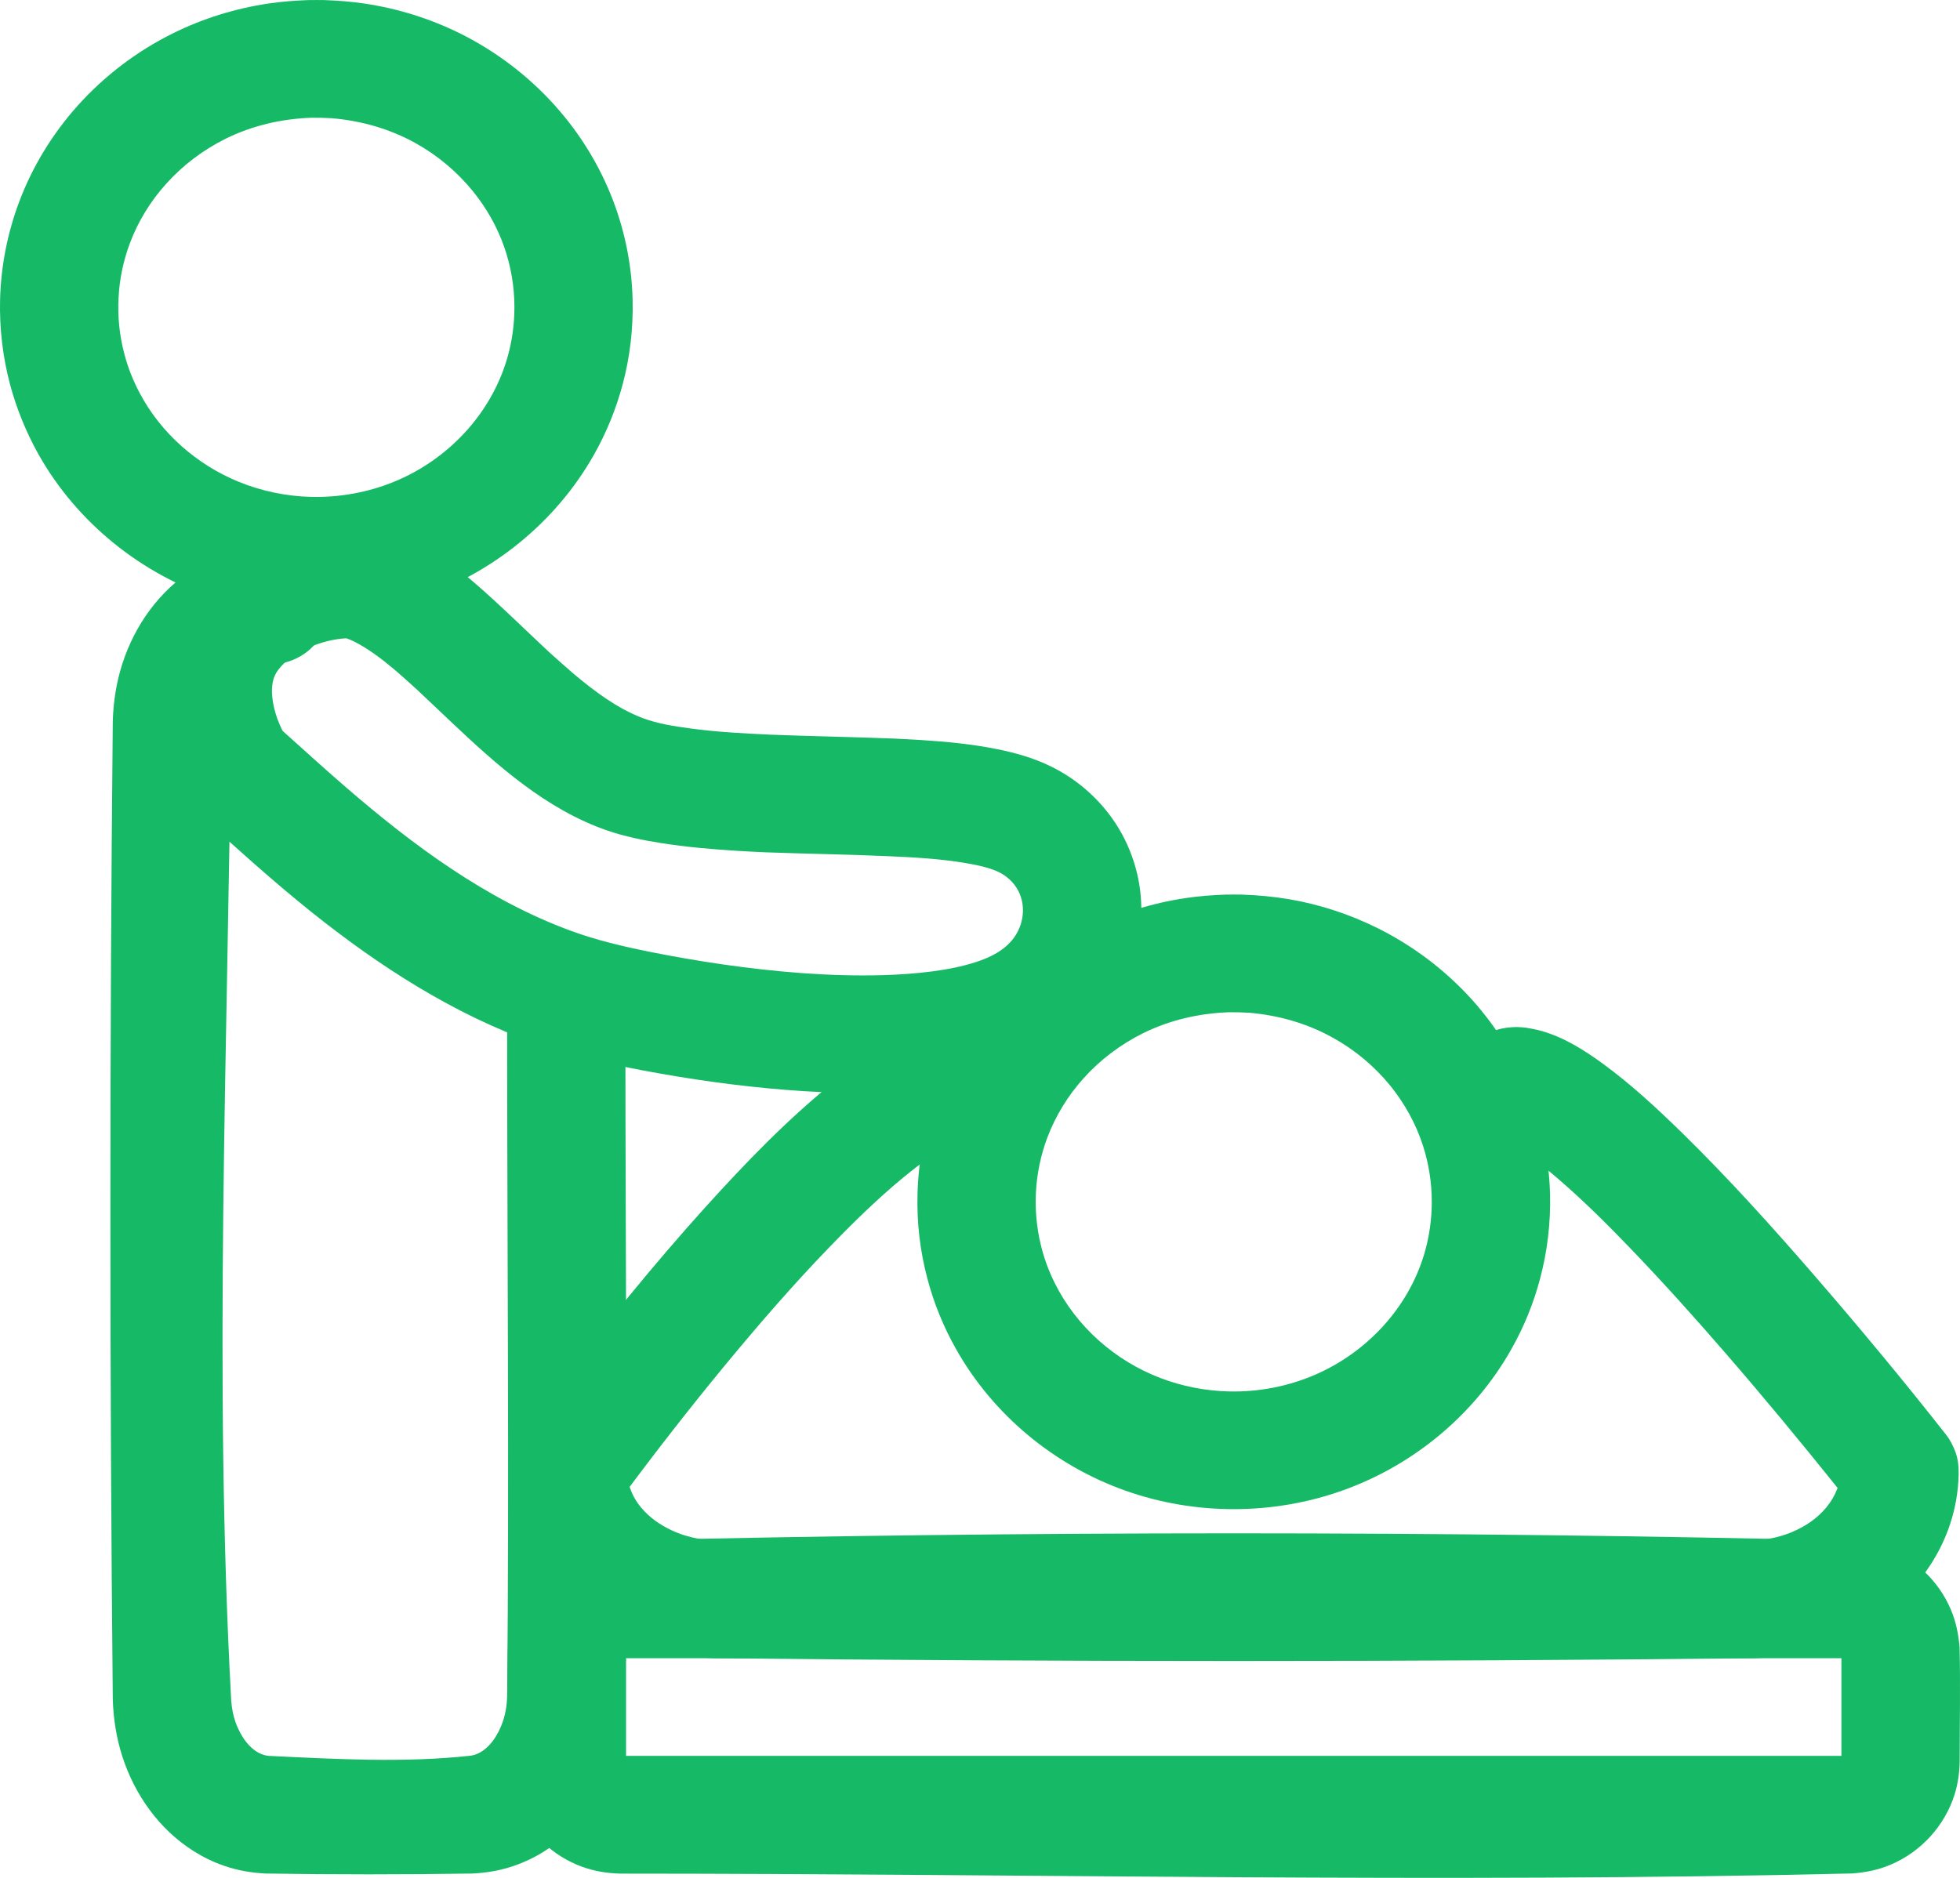 <?xml version="1.0" encoding="UTF-8" standalone="no"?><!DOCTYPE svg PUBLIC "-//W3C//DTD SVG 1.1//EN" "http://www.w3.org/Graphics/SVG/1.1/DTD/svg11.dtd"><svg width="24px" height="23px" viewBox="0 0 24 23" version="1.1" xmlns="http://www.w3.org/2000/svg" xmlns:xlink="http://www.w3.org/1999/xlink" xml:space="preserve" style="fill-rule:evenodd;clip-rule:evenodd;stroke-linejoin:round;stroke-miterlimit:1.414;"><path d="M15.206,10.957c0.195,0.007 0.389,0.024 0.582,0.057c0.373,0.064 0.736,0.183 1.075,0.351c0.44,0.218 0.838,0.519 1.166,0.884c0.307,0.343 0.551,0.741 0.714,1.17c0.146,0.385 0.226,0.793 0.237,1.204c0.009,0.351 -0.032,0.703 -0.123,1.042c-0.079,0.299 -0.197,0.588 -0.349,0.857c-0.453,0.806 -1.203,1.427 -2.076,1.736c-0.424,0.15 -0.874,0.226 -1.325,0.226c-0.451,0 -0.901,-0.076 -1.325,-0.226c-0.873,-0.309 -1.623,-0.93 -2.076,-1.736c-0.152,-0.269 -0.27,-0.558 -0.349,-0.857c-0.091,-0.339 -0.132,-0.691 -0.122,-1.042c0.01,-0.411 0.09,-0.819 0.236,-1.204c0.164,-0.429 0.407,-0.827 0.715,-1.17c0.327,-0.365 0.725,-0.667 1.165,-0.885c0.368,-0.182 0.764,-0.305 1.17,-0.365c0.162,-0.024 0.324,-0.036 0.487,-0.042c0.099,-0.001 0.099,-0.001 0.198,0Zm-0.162,1.441c-0.365,0.014 -0.72,0.095 -1.048,0.257c-0.275,0.137 -0.525,0.325 -0.73,0.554c-0.189,0.211 -0.339,0.455 -0.44,0.72c-0.081,0.215 -0.129,0.443 -0.141,0.672c-0.011,0.215 0.008,0.431 0.058,0.639c0.039,0.166 0.098,0.326 0.174,0.478c0.266,0.533 0.738,0.949 1.295,1.161c0.265,0.101 0.548,0.156 0.832,0.163c0.366,0.009 0.732,-0.061 1.068,-0.208c0.631,-0.276 1.136,-0.821 1.33,-1.483c0.06,-0.205 0.09,-0.418 0.09,-0.631c0,-0.232 -0.036,-0.464 -0.107,-0.685c-0.086,-0.269 -0.225,-0.52 -0.403,-0.74c-0.194,-0.237 -0.433,-0.437 -0.701,-0.585c-0.316,-0.176 -0.665,-0.275 -1.025,-0.306c-0.084,-0.005 -0.168,-0.007 -0.252,-0.006Z" style="fill:#16ba66;fill-rule:nonzero;"/><path d="M3.973,0.001c0.163,0.006 0.325,0.018 0.486,0.042c0.407,0.06 0.803,0.183 1.171,0.365c0.44,0.218 0.838,0.52 1.165,0.885c0.308,0.342 0.552,0.741 0.715,1.171c0.145,0.384 0.226,0.792 0.236,1.203c0.009,0.351 -0.031,0.703 -0.122,1.042c-0.08,0.299 -0.197,0.587 -0.349,0.857c-0.469,0.833 -1.255,1.468 -2.165,1.766c-0.398,0.13 -0.817,0.196 -1.236,0.196c-0.419,0 -0.838,-0.066 -1.236,-0.196c-0.91,-0.298 -1.697,-0.933 -2.166,-1.766c-0.151,-0.27 -0.269,-0.559 -0.349,-0.857c-0.09,-0.34 -0.131,-0.691 -0.122,-1.042c0.011,-0.411 0.091,-0.819 0.237,-1.203c0.162,-0.43 0.407,-0.828 0.714,-1.171c0.328,-0.365 0.725,-0.667 1.166,-0.885c0.367,-0.182 0.764,-0.305 1.17,-0.365c0.162,-0.024 0.323,-0.036 0.486,-0.042c0.1,-0.001 0.099,-0.001 0.199,0Zm-0.163,1.441c-0.364,0.014 -0.72,0.095 -1.047,0.257c-0.276,0.137 -0.525,0.325 -0.73,0.554c-0.189,0.21 -0.34,0.455 -0.44,0.719c-0.081,0.215 -0.13,0.443 -0.141,0.672c-0.013,0.234 0.011,0.469 0.072,0.696c0.043,0.164 0.106,0.323 0.186,0.473c0.259,0.491 0.699,0.878 1.213,1.088c0.281,0.115 0.583,0.177 0.887,0.185c0.346,0.008 0.693,-0.054 1.014,-0.185c0.658,-0.269 1.184,-0.825 1.385,-1.507c0.06,-0.204 0.09,-0.417 0.09,-0.63c0,-0.251 -0.042,-0.502 -0.125,-0.739c-0.087,-0.249 -0.219,-0.481 -0.386,-0.686c-0.193,-0.237 -0.432,-0.437 -0.7,-0.586c-0.317,-0.176 -0.665,-0.274 -1.025,-0.305c-0.085,-0.005 -0.168,-0.007 -0.253,-0.006Z" style="fill:#16ba66;fill-rule:nonzero;"/><path d="M18.692,12.588c0.065,0.011 0.127,0.023 0.19,0.041c0.272,0.078 0.519,0.234 0.745,0.399c0.349,0.255 0.667,0.551 0.975,0.852c0.567,0.556 1.1,1.148 1.62,1.748c0.551,0.636 1.089,1.284 1.608,1.945l0.036,0.05c0.042,0.071 0.077,0.142 0.097,0.223c0.024,0.097 0.023,0.195 0.017,0.294c-0.012,0.202 -0.054,0.402 -0.124,0.592c-0.054,0.148 -0.125,0.289 -0.21,0.422c-0.318,0.496 -0.825,0.853 -1.386,1.028c-0.257,0.08 -0.522,0.119 -0.79,0.128c-4.242,0.045 -8.484,0.045 -12.726,0c-0.348,-0.012 -0.692,-0.077 -1.015,-0.209c-0.617,-0.253 -1.14,-0.739 -1.371,-1.369c-0.07,-0.19 -0.112,-0.389 -0.124,-0.59c-0.006,-0.105 -0.006,-0.209 0.021,-0.311c0.03,-0.111 0.087,-0.202 0.154,-0.293c0.136,-0.184 0.273,-0.366 0.411,-0.548c0.579,-0.754 1.177,-1.495 1.815,-2.202c0.5,-0.553 1.023,-1.096 1.608,-1.562c0.35,-0.278 0.737,-0.546 1.171,-0.676c0.105,-0.032 0.213,-0.055 0.323,-0.066c0.085,-0.008 0.172,-0.011 0.257,0.003c0.316,0.051 0.566,0.312 0.603,0.628c0.011,0.088 0.004,0.178 -0.018,0.264c-0.022,0.086 -0.061,0.168 -0.113,0.24c-0.105,0.145 -0.263,0.248 -0.438,0.285c-0.056,0.011 -0.113,0.007 -0.168,0.019c-0.029,0.007 -0.057,0.017 -0.085,0.028c-0.229,0.095 -0.435,0.248 -0.628,0.401c-0.298,0.238 -0.576,0.501 -0.843,0.772c-0.441,0.445 -0.856,0.915 -1.258,1.395c-0.441,0.526 -0.865,1.065 -1.277,1.613l-0.059,0.079c0.094,0.301 0.387,0.505 0.677,0.595c0.056,0.017 0.114,0.031 0.172,0.041c0.071,0.013 0.144,0.019 0.216,0.021c4.232,0.045 8.466,0.135 12.696,-0.001c0.072,-0.004 0.143,-0.011 0.214,-0.025c0.34,-0.066 0.683,-0.271 0.811,-0.605l0.005,-0.013c-0.449,-0.56 -0.906,-1.113 -1.376,-1.655c-0.377,-0.435 -0.761,-0.863 -1.16,-1.278c-0.288,-0.3 -0.585,-0.595 -0.901,-0.866c-0.115,-0.098 -0.233,-0.194 -0.357,-0.28c-0.069,-0.047 -0.139,-0.094 -0.216,-0.127c-0.01,-0.004 -0.022,-0.002 -0.034,-0.003c-0.058,-0.01 -0.074,-0.011 -0.13,-0.029c-0.128,-0.041 -0.243,-0.117 -0.33,-0.219c-0.058,-0.067 -0.103,-0.145 -0.133,-0.229c-0.097,-0.278 -0.011,-0.596 0.214,-0.787c0.051,-0.043 0.108,-0.079 0.169,-0.107c0.104,-0.047 0.211,-0.063 0.325,-0.065c0.061,0.002 0.06,0.003 0.12,0.009Zm-0.169,1.432l0.001,0c-0.001,0 -0.002,0 -0.001,0Z" style="fill:#16ba66;fill-rule:nonzero;"/><path d="M22.679,18.87c0.14,0.011 0.275,0.034 0.407,0.082c0.358,0.131 0.653,0.41 0.801,0.76c0.064,0.149 0.095,0.305 0.108,0.466c0.011,0.466 0.001,0.932 0.001,1.398c-0.003,0.137 -0.021,0.271 -0.062,0.402c-0.121,0.385 -0.412,0.704 -0.785,0.861c-0.15,0.064 -0.307,0.095 -0.47,0.107c-5.026,0.12 -10.055,0.002 -15.083,0.002c-0.16,-0.004 -0.317,-0.029 -0.468,-0.084c-0.358,-0.13 -0.652,-0.409 -0.801,-0.759c-0.064,-0.15 -0.095,-0.305 -0.107,-0.466c-0.012,-0.466 -0.002,-0.933 -0.002,-1.399c0.003,-0.137 0.021,-0.27 0.062,-0.402c0.121,-0.384 0.412,-0.704 0.785,-0.861c0.151,-0.063 0.307,-0.095 0.47,-0.107c5.046,-0.12 10.098,-0.12 15.144,0Zm-15.013,1.44l0,1.196l14.882,0l0,-1.196c-4.961,0 -9.921,0 -14.882,0Z" style="fill:#16ba66;fill-rule:nonzero;"/><path d="M7.095,11.891c0.064,0.017 0.124,0.037 0.182,0.068c0.173,0.092 0.303,0.255 0.355,0.443c0.018,0.063 0.023,0.126 0.026,0.192c0,2.738 0.027,5.477 0,8.216c-0.008,0.223 -0.039,0.444 -0.103,0.658c-0.147,0.489 -0.456,0.936 -0.894,1.209c-0.115,0.072 -0.238,0.131 -0.366,0.175c-0.167,0.058 -0.339,0.087 -0.514,0.095c-0.841,0.013 -1.682,0.013 -2.523,0c-0.176,-0.008 -0.348,-0.037 -0.514,-0.095c-0.129,-0.044 -0.252,-0.104 -0.367,-0.176c-0.423,-0.264 -0.726,-0.69 -0.878,-1.16c-0.074,-0.229 -0.111,-0.467 -0.118,-0.708c-0.039,-3.991 -0.039,-7.982 0,-11.973c0.007,-0.241 0.044,-0.479 0.118,-0.708c0.152,-0.47 0.455,-0.896 0.878,-1.16c0.115,-0.072 0.238,-0.132 0.367,-0.176c0.132,-0.046 0.269,-0.076 0.408,-0.089c0.071,-0.006 0.143,-0.01 0.214,-0.005c0.108,0.008 0.214,0.041 0.308,0.095c0.075,0.043 0.142,0.1 0.197,0.166c0.183,0.221 0.216,0.537 0.084,0.79c-0.04,0.077 -0.094,0.146 -0.158,0.204c-0.097,0.086 -0.217,0.146 -0.345,0.171c-0.066,0.013 -0.133,0.007 -0.198,0.02c-0.024,0.006 -0.047,0.014 -0.07,0.024c-0.205,0.103 -0.312,0.348 -0.344,0.564c-0.006,0.044 -0.01,0.088 -0.011,0.132c-0.039,3.987 -0.215,7.98 0.002,11.962c0.004,0.05 0.01,0.101 0.02,0.15c0.009,0.04 0.02,0.08 0.033,0.118c0.011,0.031 0.023,0.06 0.037,0.089c0.068,0.147 0.198,0.31 0.373,0.324c0.821,0.039 1.65,0.087 2.466,-0.002c0.181,-0.025 0.308,-0.2 0.373,-0.356c0.013,-0.03 0.024,-0.061 0.034,-0.093c0.012,-0.04 0.021,-0.081 0.028,-0.122c0.009,-0.051 0.013,-0.103 0.015,-0.155c0.026,-2.728 0,-5.456 0,-8.184c0.004,-0.088 0.015,-0.171 0.046,-0.254c0.077,-0.203 0.246,-0.365 0.454,-0.432c0.085,-0.027 0.168,-0.034 0.256,-0.034c0.065,0.005 0.065,0.005 0.129,0.017Z" style="fill:#16ba66;fill-rule:nonzero;"/><path d="M4.3,6.376c0.072,0.004 0.142,0.008 0.212,0.022c0.183,0.035 0.361,0.112 0.525,0.197c0.354,0.184 0.664,0.441 0.958,0.707c0.107,0.097 0.213,0.197 0.319,0.297c0.137,0.13 0.273,0.26 0.411,0.389c0.1,0.09 0.201,0.18 0.303,0.268c0.254,0.212 0.527,0.419 0.839,0.538c0.187,0.071 0.39,0.101 0.587,0.128c0.325,0.044 0.652,0.061 0.979,0.076c0.506,0.02 1.012,0.028 1.517,0.048c0.132,0.007 0.199,0.01 0.331,0.018c0.313,0.02 0.628,0.05 0.936,0.113c0.222,0.045 0.443,0.108 0.647,0.208c0.169,0.082 0.326,0.188 0.465,0.314c0.165,0.148 0.305,0.324 0.411,0.519c0.092,0.169 0.158,0.352 0.197,0.541c0.126,0.621 -0.063,1.274 -0.488,1.743c-0.211,0.233 -0.472,0.414 -0.759,0.541c-0.391,0.174 -0.819,0.257 -1.243,0.302c-0.604,0.064 -1.216,0.051 -1.821,0.004c-0.591,-0.047 -1.179,-0.13 -1.761,-0.24c-0.438,-0.083 -0.872,-0.178 -1.293,-0.326c-1.017,-0.358 -1.934,-0.952 -2.77,-1.622c-0.474,-0.38 -0.923,-0.789 -1.374,-1.195l-0.048,-0.048c-0.17,-0.202 -0.287,-0.441 -0.369,-0.691c-0.085,-0.258 -0.133,-0.529 -0.129,-0.8c0.003,-0.17 0.027,-0.34 0.074,-0.504c0.031,-0.109 0.072,-0.215 0.124,-0.315c0.322,-0.63 0.986,-1.026 1.663,-1.173c0.118,-0.026 0.237,-0.042 0.357,-0.053c0.067,-0.004 0.133,-0.006 0.2,-0.006Zm-0.067,1.442c-0.13,0.008 -0.258,0.038 -0.379,0.083c-0.041,0.015 -0.081,0.032 -0.121,0.051c-0.101,0.049 -0.196,0.111 -0.274,0.192c-0.036,0.037 -0.07,0.079 -0.092,0.126c-0.018,0.039 -0.028,0.081 -0.033,0.123c-0.011,0.093 0.002,0.189 0.023,0.279c0.022,0.093 0.055,0.182 0.097,0.267l0.008,0.014c0.256,0.23 0.51,0.461 0.77,0.686c0.82,0.709 1.718,1.377 2.746,1.757c0.318,0.118 0.646,0.195 0.979,0.262c0.298,0.06 0.598,0.111 0.899,0.155c0.642,0.091 1.293,0.148 1.943,0.131c0.208,-0.006 0.416,-0.02 0.622,-0.047c0.179,-0.024 0.358,-0.058 0.53,-0.114c0.176,-0.057 0.349,-0.142 0.462,-0.294c0.142,-0.192 0.157,-0.464 0.006,-0.656c-0.038,-0.049 -0.086,-0.09 -0.139,-0.124c-0.068,-0.043 -0.145,-0.068 -0.222,-0.089c-0.077,-0.021 -0.155,-0.036 -0.233,-0.049c-0.31,-0.053 -0.626,-0.07 -0.94,-0.084c-0.504,-0.023 -1.009,-0.029 -1.513,-0.048c-0.174,-0.008 -0.173,-0.008 -0.347,-0.018c-0.311,-0.02 -0.622,-0.046 -0.93,-0.095c-0.223,-0.035 -0.446,-0.081 -0.66,-0.154c-0.746,-0.258 -1.35,-0.799 -1.912,-1.331c-0.135,-0.128 -0.271,-0.257 -0.407,-0.385c-0.093,-0.085 -0.186,-0.169 -0.281,-0.251c-0.156,-0.13 -0.317,-0.256 -0.5,-0.348c-0.025,-0.012 -0.031,-0.015 -0.057,-0.025c-0.014,-0.006 -0.03,-0.014 -0.045,-0.014Z" style="fill:#16ba66;fill-rule:nonzero;"/></svg>